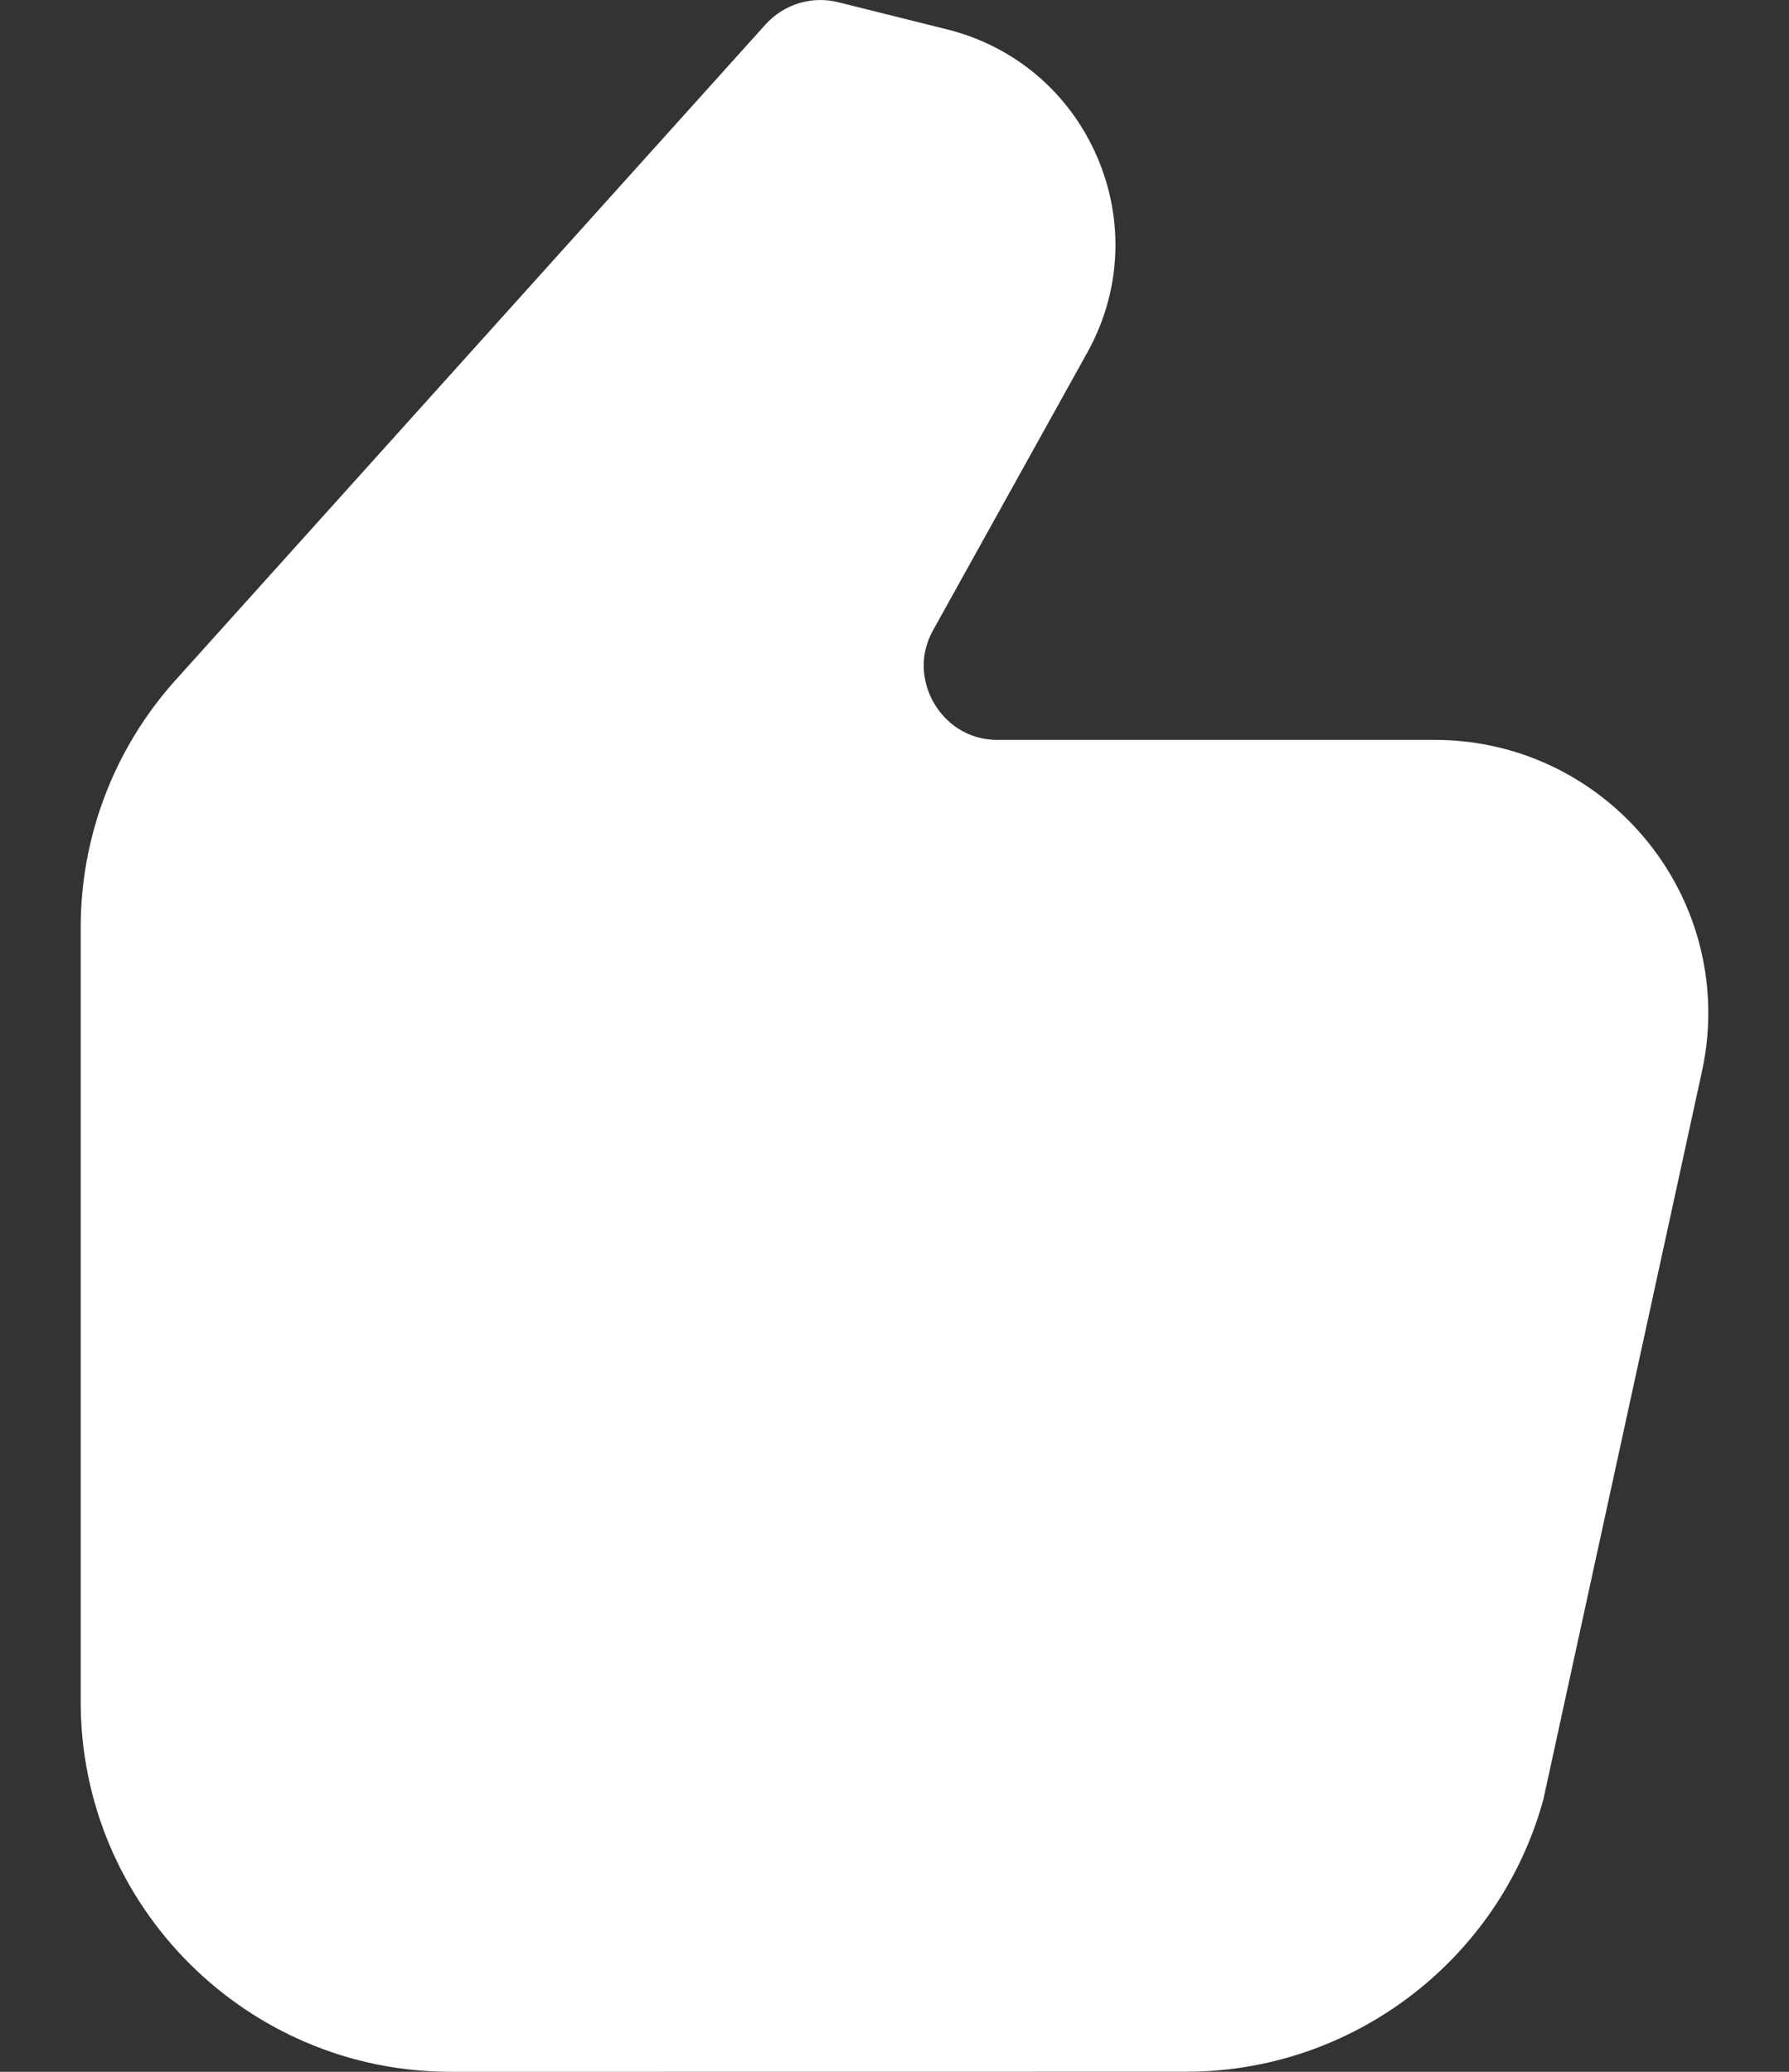 <svg width="19" height="22" viewBox="0 0 19 22" fill="none" xmlns="http://www.w3.org/2000/svg">
<rect x="0" y="0" width="19" height="22" fill="#333333" stroke="none"/>
<path d="M15.241 7.857H10.599C10.193 7.857 9.989 7.586 9.921 7.469C9.853 7.354 9.715 7.044 9.911 6.69L11.548 3.743C11.907 3.097 11.944 2.339 11.65 1.661C11.356 0.983 10.776 0.491 10.058 0.312L8.904 0.024C8.624 -0.047 8.326 0.043 8.13 0.26L1.865 7.221C1.215 7.944 0.857 8.877 0.857 9.849V18.071C0.857 20.237 2.62 22 4.786 22L12.602 21.999C14.367 21.999 15.925 20.81 16.391 19.109L18.068 11.412C18.117 11.198 18.143 10.978 18.143 10.759C18.143 9.159 16.84 7.857 15.241 7.857L15.241 7.857Z" fill="white"/>
</svg>
